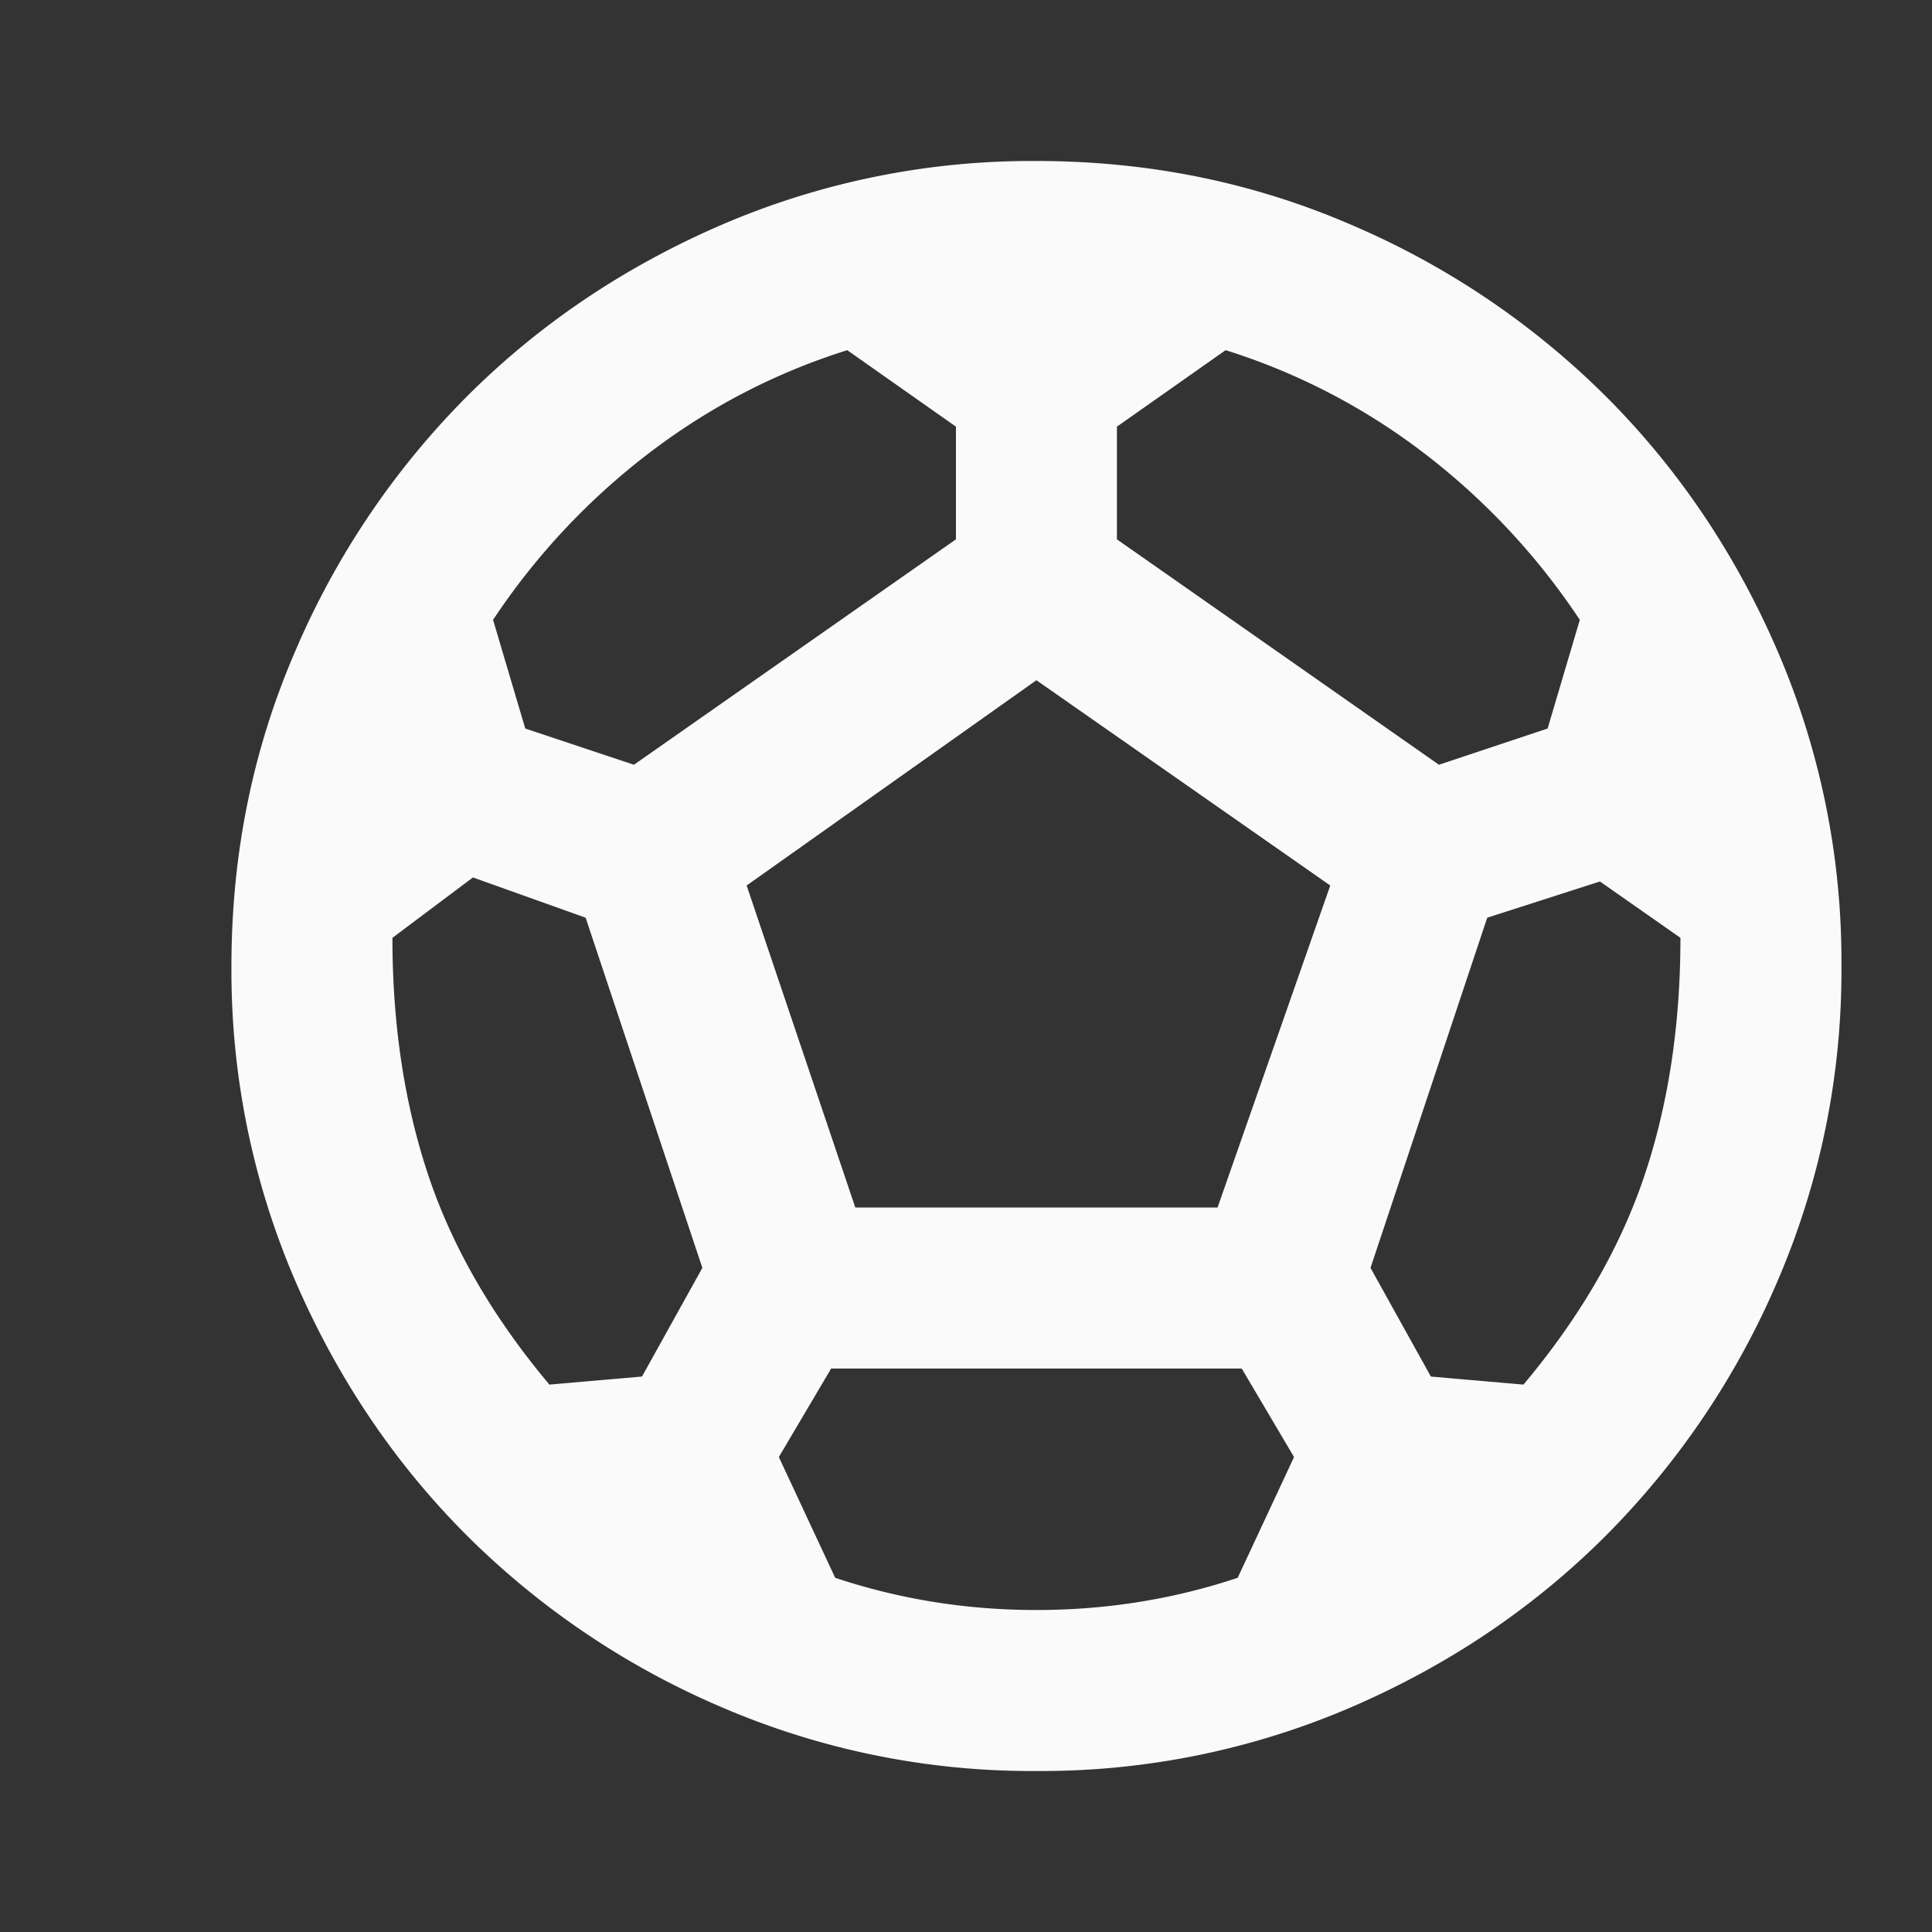 <svg xmlns="http://www.w3.org/2000/svg" width="24" height="24" fill="none"><rect width="100%" height="100%" fill="#333333" stroke="none"/><path fill="#FAFAFB" d="M12.875 22a9.738 9.738 0 0 1-3.9-.788A10.099 10.099 0 0 1 5.8 19.075c-.9-.9-1.612-1.958-2.137-3.175a9.738 9.738 0 0 1-.788-3.9c0-1.383.263-2.683.788-3.9A10.099 10.099 0 0 1 5.8 4.925c.9-.9 1.958-1.612 3.175-2.137a9.738 9.738 0 0 1 3.9-.788c1.383 0 2.683.263 3.9.788a10.098 10.098 0 0 1 3.175 2.137c.9.9 1.613 1.958 2.137 3.175a9.738 9.738 0 0 1 .788 3.9 9.738 9.738 0 0 1-.788 3.9 10.098 10.098 0 0 1-2.137 3.175c-.9.9-1.958 1.613-3.175 2.137a9.738 9.738 0 0 1-3.9.788Zm5-12.5 1.35-.45.4-1.35A8.564 8.564 0 0 0 17.7 5.637a7.972 7.972 0 0 0-2.475-1.287l-1.35.95v1.4l4 2.8Zm-10 0 4-2.8V5.3l-1.35-.95c-.9.283-1.725.713-2.475 1.288A8.564 8.564 0 0 0 6.125 7.7l.4 1.35 1.35.45Zm-1.05 7.7 1.15-.1.75-1.35-1.45-4.35-1.4-.5-1 .75c0 1.083.15 2.07.45 2.963.3.891.8 1.754 1.5 2.587Zm6.05 2.8c.433 0 .858-.033 1.275-.1a7.735 7.735 0 0 0 1.225-.3l.7-1.5-.65-1.1h-5.1l-.65 1.1.7 1.5c.4.133.808.233 1.225.3.417.067.842.1 1.275.1Zm-2.25-5h4.5l1.4-4-3.65-2.55-3.6 2.55 1.35 4Zm8.3 2.2c.7-.833 1.2-1.696 1.5-2.587.3-.892.45-1.88.45-2.963l-1-.7-1.4.45-1.45 4.35.75 1.35 1.15.1Z"/></svg>